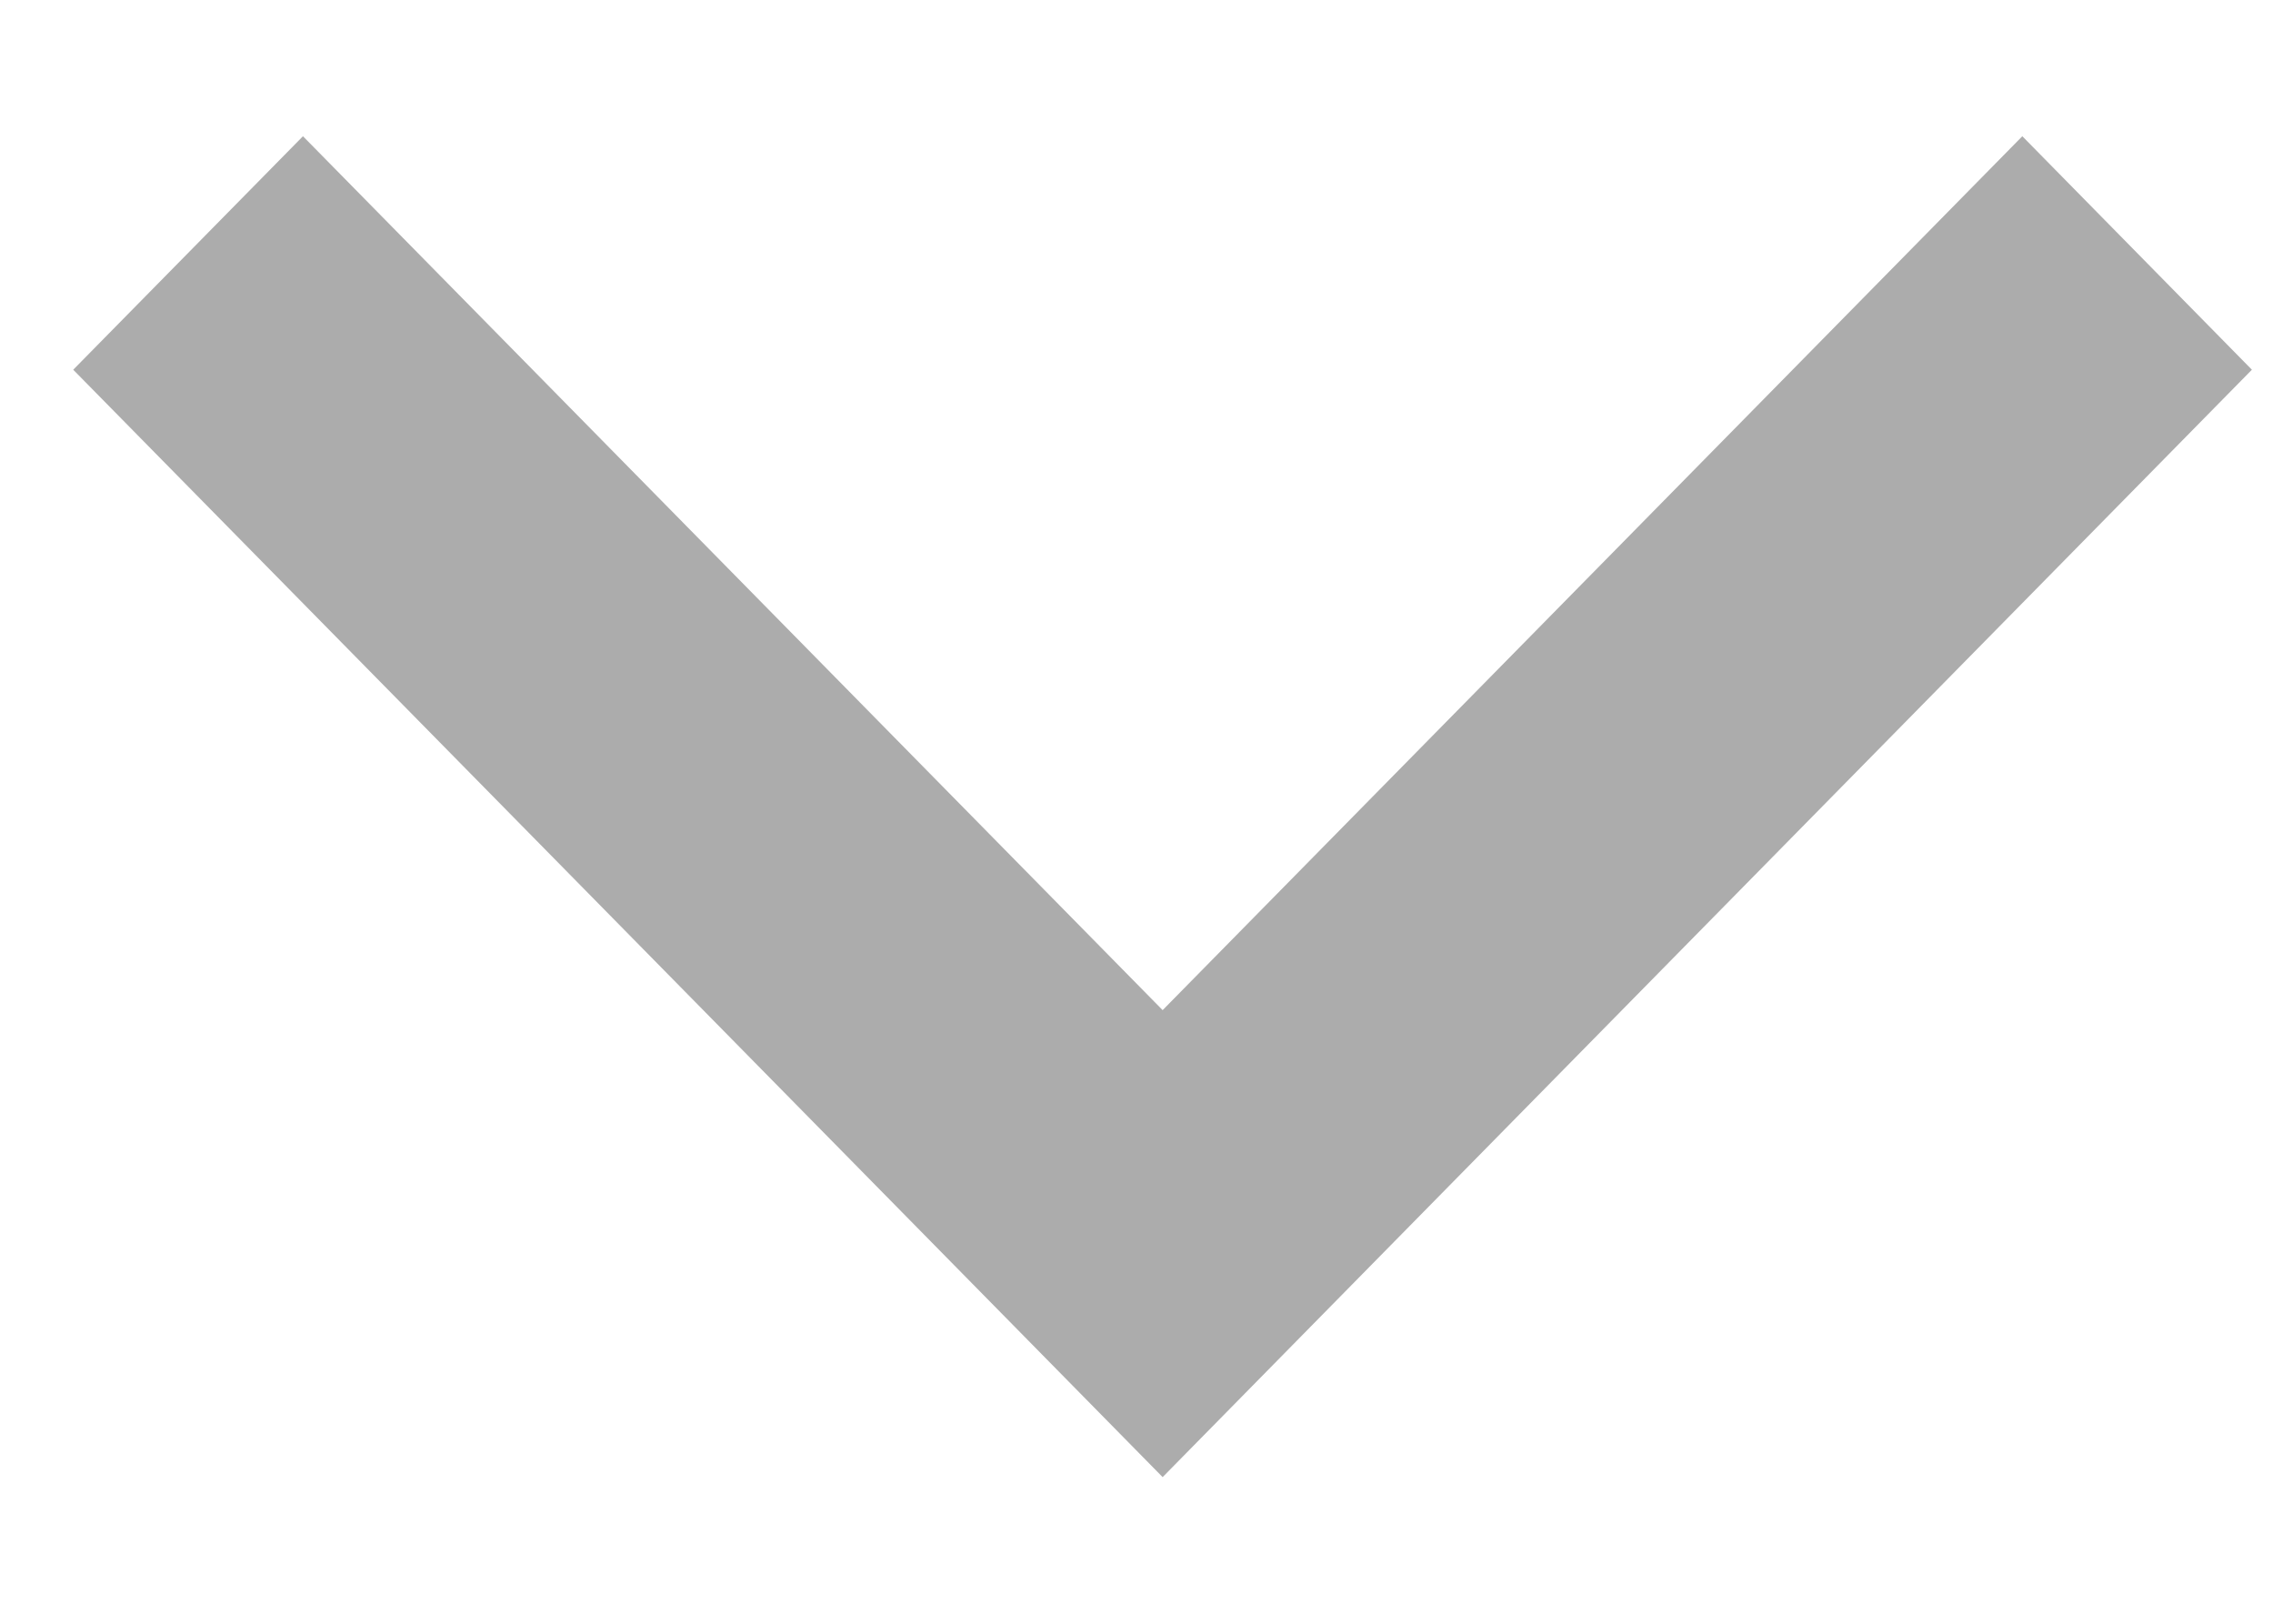 <svg width="14px" height="10px" viewBox="0 0 14 10" version="1.1" xmlns="http://www.w3.org/2000/svg" xmlns:xlink="http://www.w3.org/1999/xlink">
    <!-- Generator: Sketch 50.2 (55047) - http://www.bohemiancoding.com/sketch -->
    <desc>Created with Sketch.</desc>
    <defs></defs>
    <g id="Mobile" stroke="none" stroke-width="1" fill="none" fill-rule="evenodd">
        <g id="02.-match" transform="translate(-165, -579)" fill="#ACACAC" fill-rule="nonzero">
            <g id="footer" transform="translate(0, 488)">
                <g id="scrollwheel/left">
                    <g id="arrows" transform="translate(165, 79)">
                        <polygon id="Shape" transform="translate(7.161, 16.968) rotate(-90) translate(-7.161, -16.968) " points="9.852 10.258 3.032 16.968 9.852 23.677 11.29 22.263 5.908 16.968 11.29 11.673"></polygon>
                    </g>
                </g>
            </g>
        </g>
    </g>
</svg>